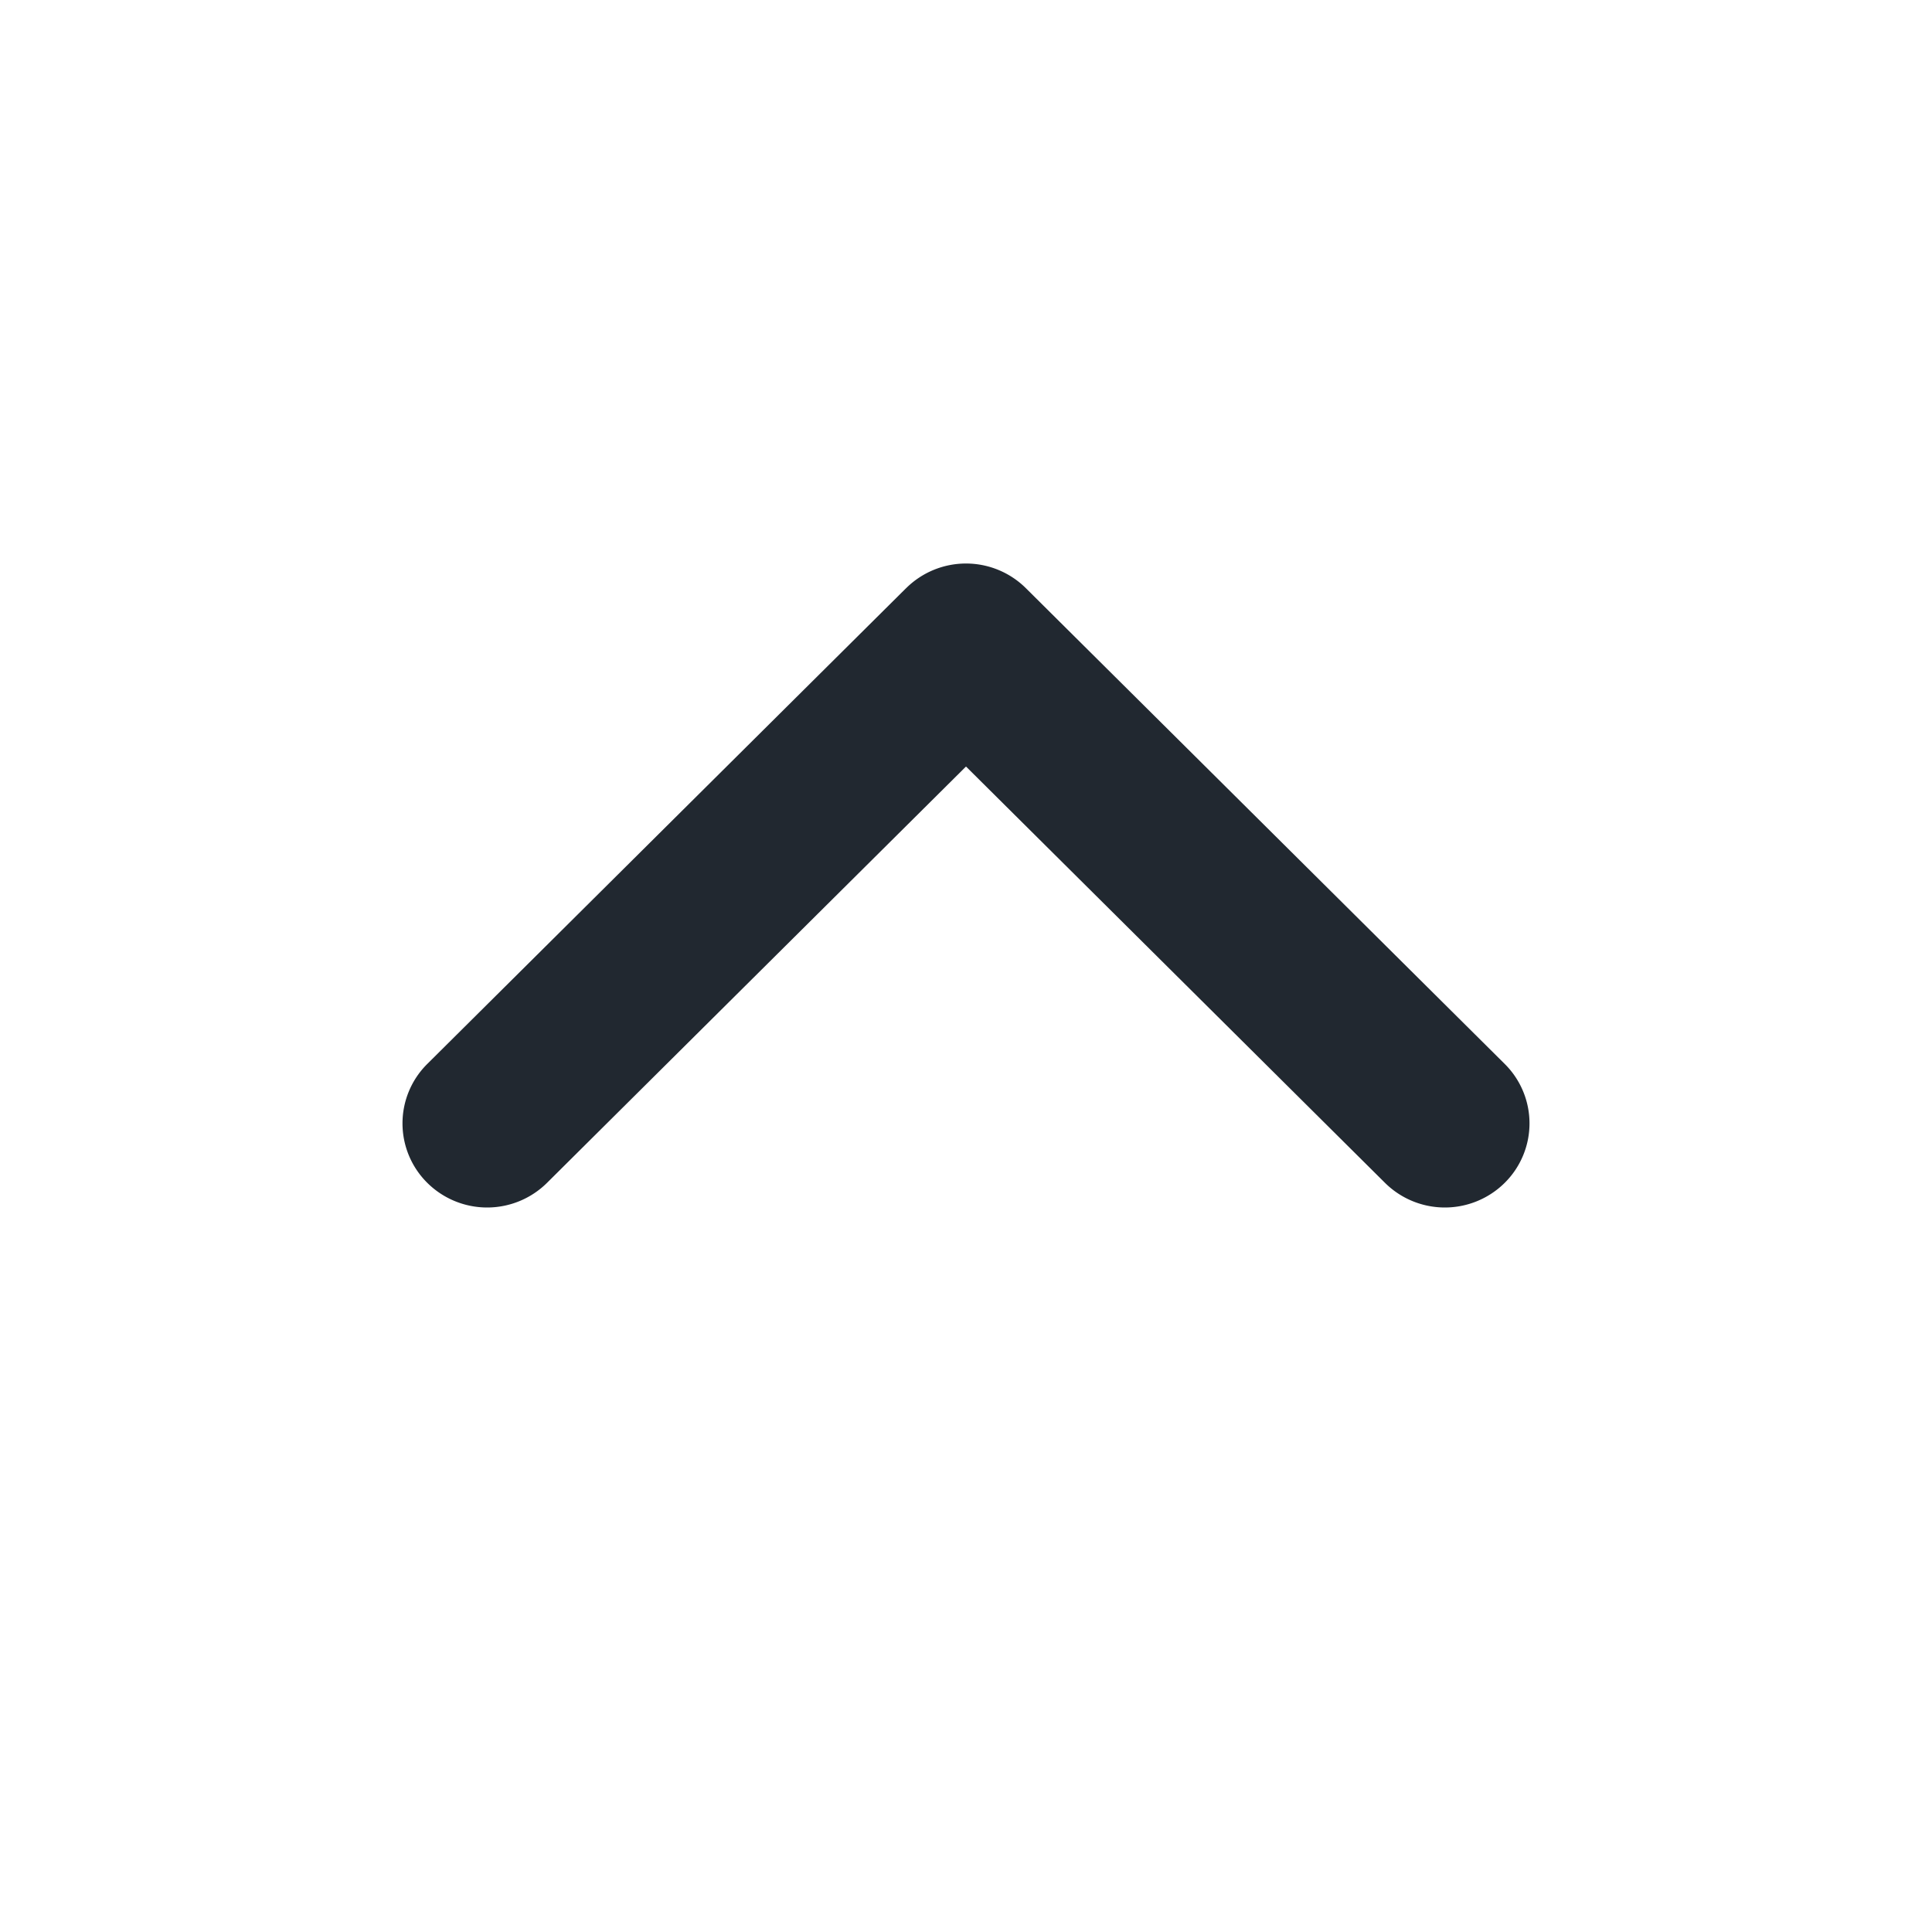 <svg width="40" height="40" fill="none" xmlns="http://www.w3.org/2000/svg"><g id="Icon_Pfeilspitze"><path id="Grafik" d="M31.153 24.49a1.733 1.733 0 000-2.463l-9.914-9.85a1.76 1.76 0 00-2.478 0l-.016.015-9.898 9.835a1.733 1.733 0 000 2.463 1.76 1.76 0 002.478 0L20 15.87l8.675 8.62a1.76 1.76 0 002.478 0z" fill="#212830"/></g></svg>